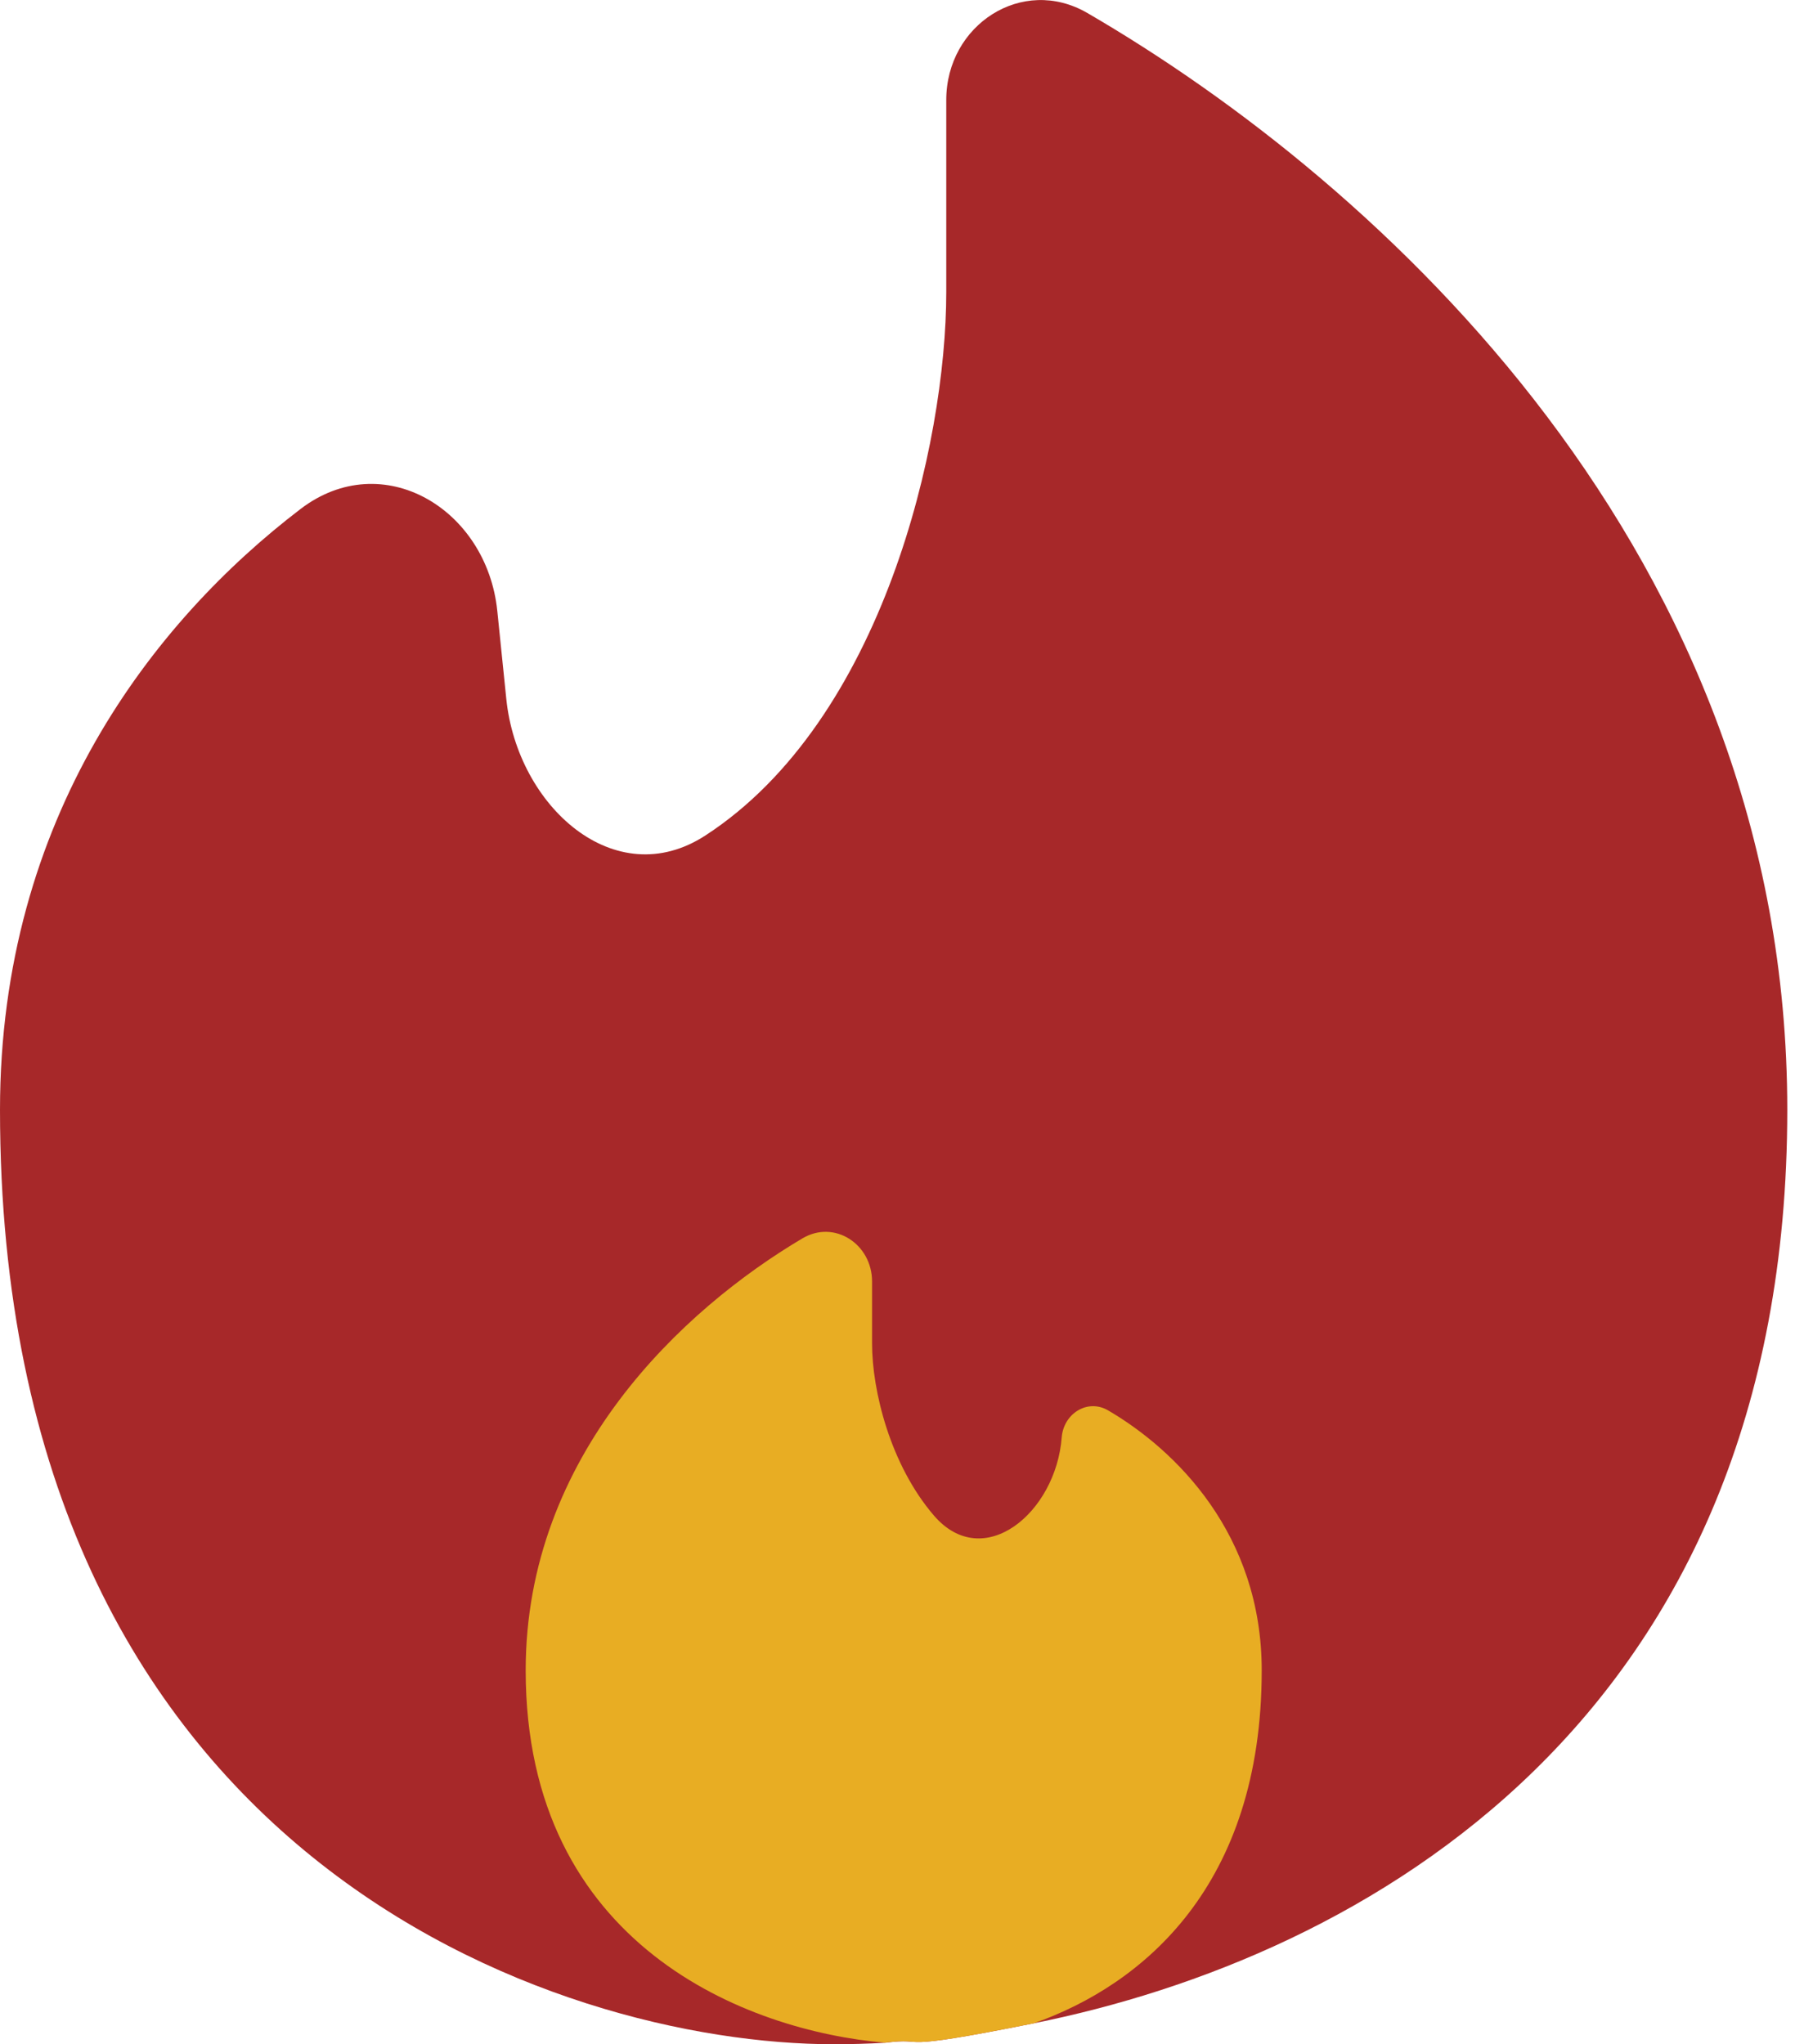 <svg width="15" height="17" viewBox="0 0 15 17" fill="none" xmlns="http://www.w3.org/2000/svg">
<path d="M8.595 16.826C11.328 16.278 14.861 14.313 14.861 9.229C14.861 4.603 11.475 1.523 9.041 0.108C8.5 -0.206 7.868 0.207 7.868 0.832V2.43C7.868 3.69 7.338 5.991 5.865 6.948C5.113 7.437 4.302 6.706 4.21 5.814L4.135 5.081C4.048 4.23 3.181 3.713 2.5 4.232C1.278 5.165 0 6.798 0 9.229C0 15.446 4.624 17 6.935 17C7.07 17 7.211 16.996 7.358 16.988C7.748 16.938 7.358 17.074 8.595 16.826Z" fill="#A72829"/>
<path d="M4.371 13.891C4.371 16.182 6.217 16.89 7.358 16.987C7.748 16.938 7.358 17.074 8.596 16.826C9.504 16.505 10.491 15.682 10.491 13.891C10.491 12.757 9.775 12.057 9.214 11.729C9.043 11.629 8.844 11.755 8.828 11.953C8.78 12.581 8.177 13.081 7.766 12.604C7.403 12.182 7.251 11.566 7.251 11.172V10.657C7.251 10.346 6.938 10.14 6.671 10.299C5.678 10.888 4.371 12.1 4.371 13.891Z" fill="#E8AD23"/>
</svg>
